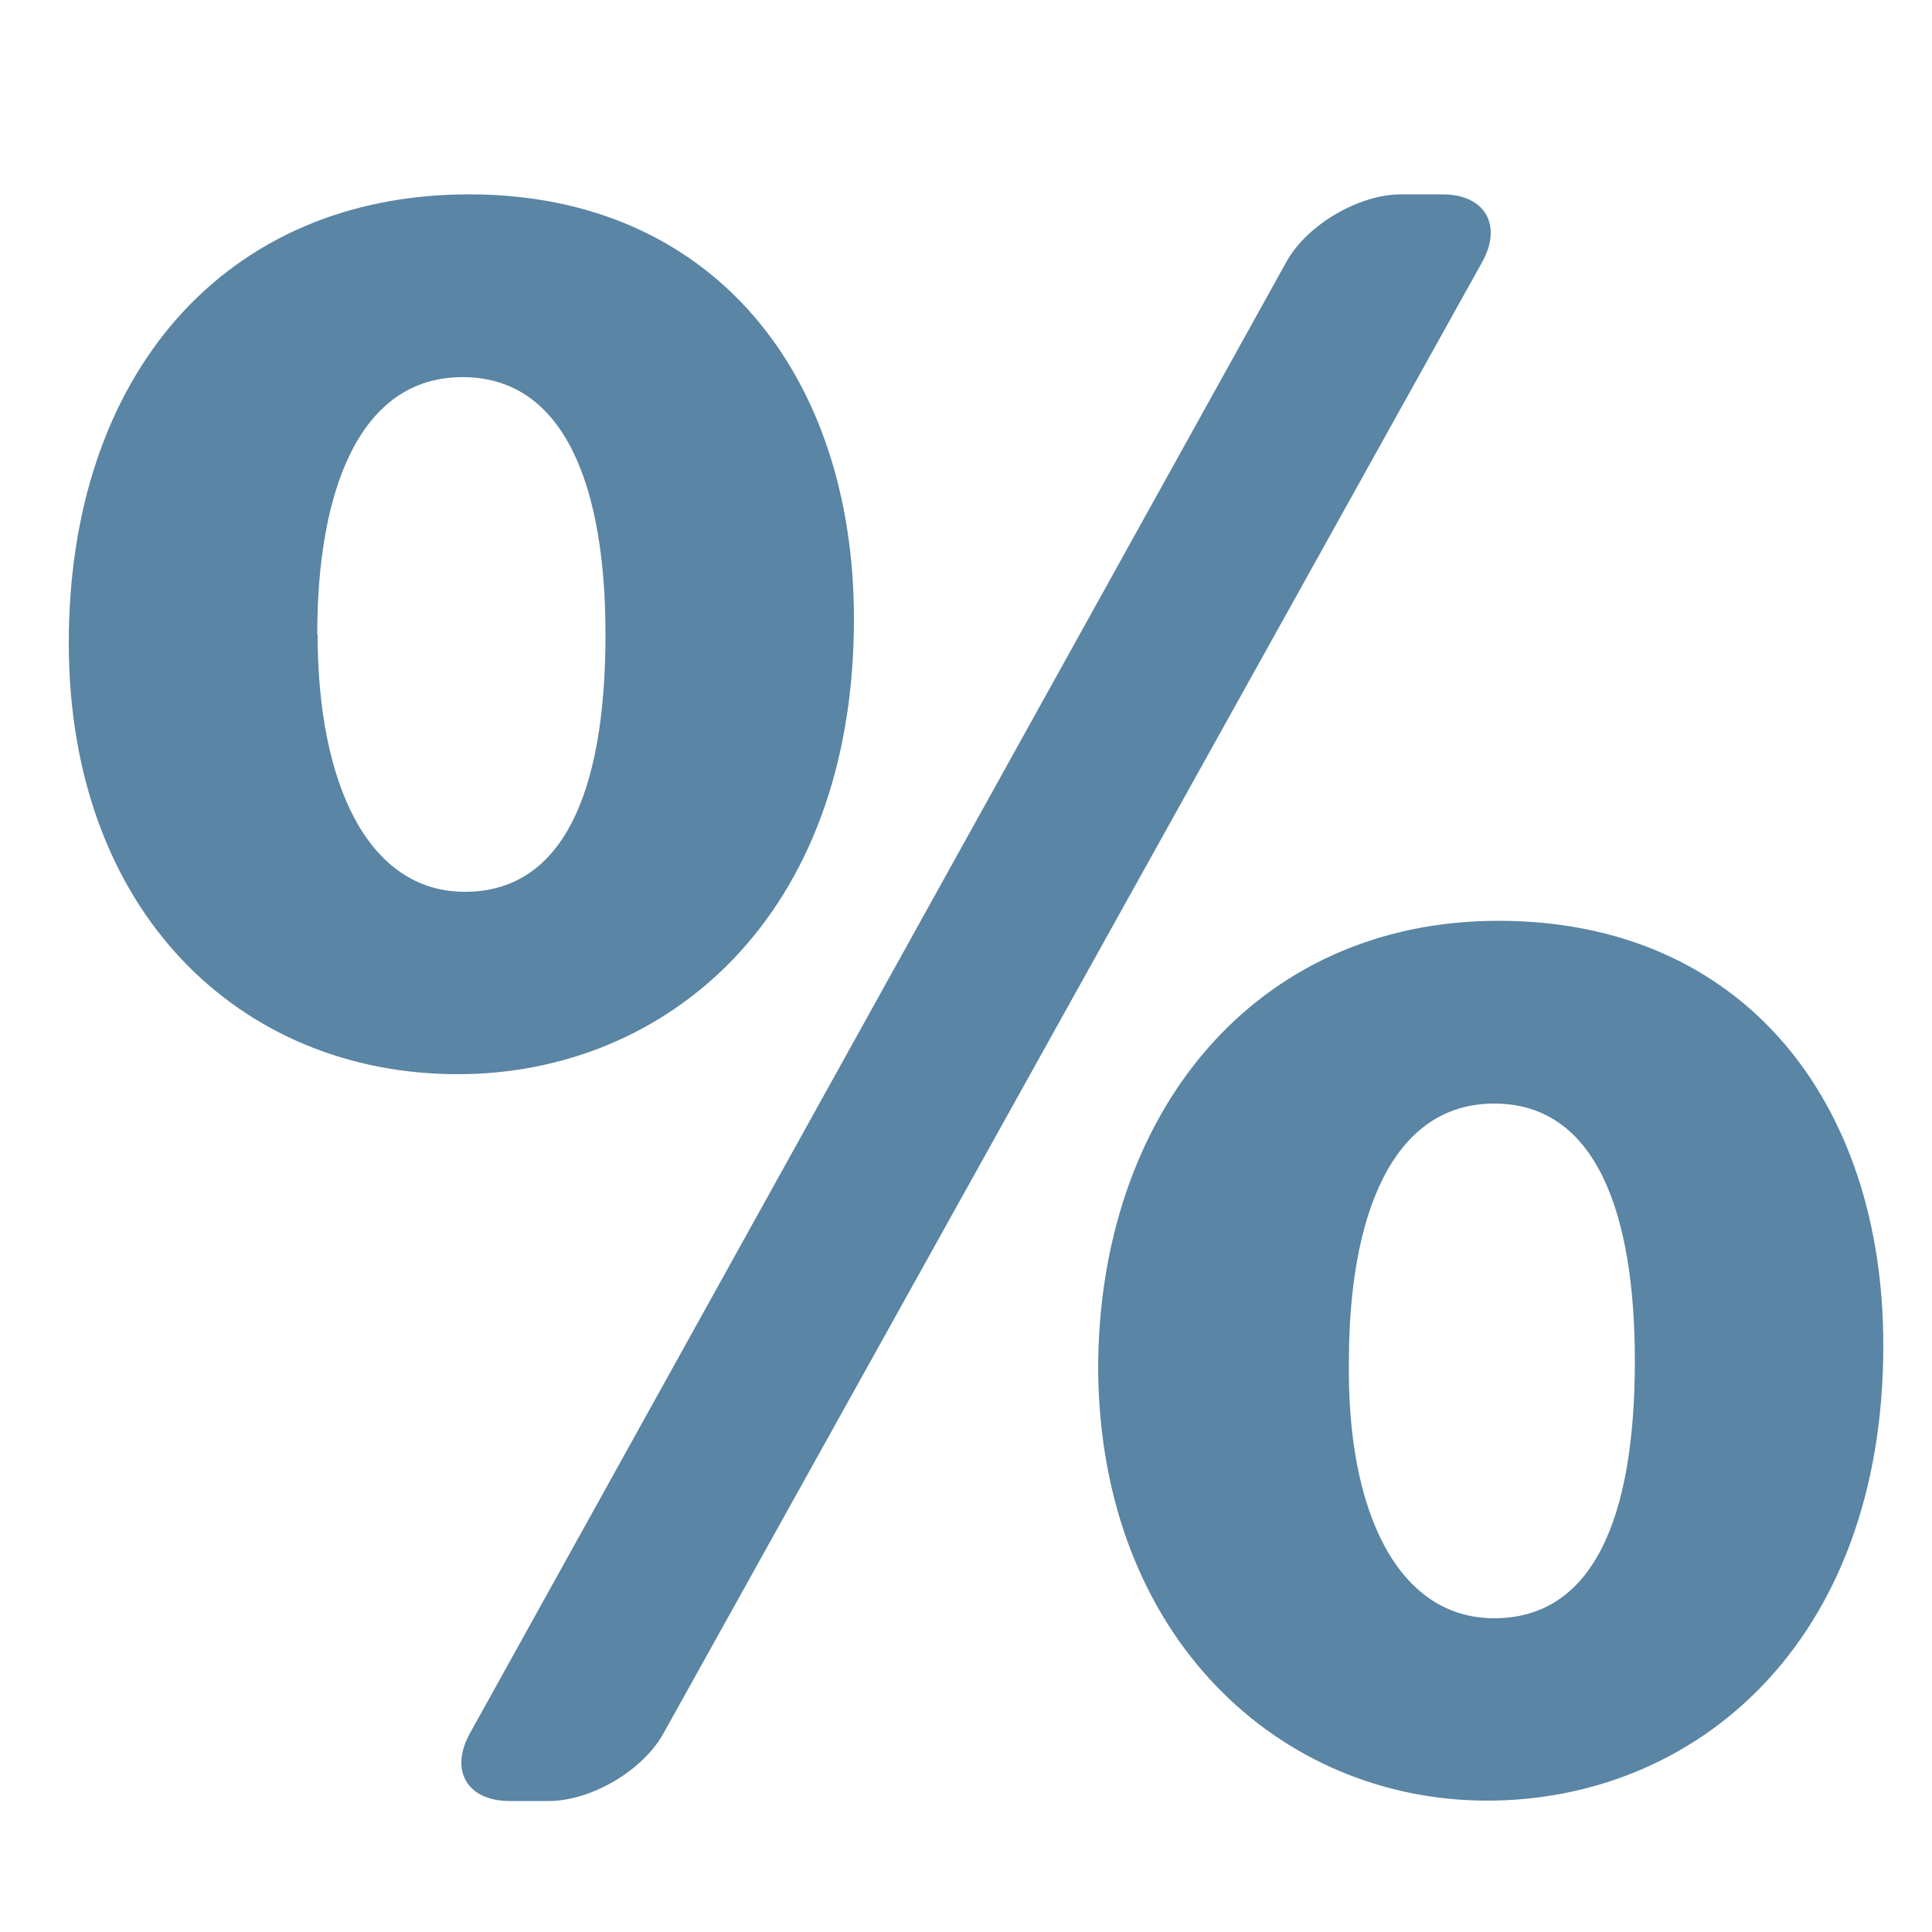 <svg viewBox="0 0 50 50" xmlns="http://www.w3.org/2000/svg" id="Titel">
  <defs>
    <style>
      .cls-1 {
        fill: #5a85a4;
      }
    </style>
  </defs>
  <path d="M22.1,16.02c0,7.74-4.89,11.78-10.25,11.78-5.64,0-10.07-4.21-10.07-11.16S5.83,5.03,12.14,5.03s9.96,4.67,9.96,10.99ZM8.22,16.42c0,3.87,1.31,6.66,3.81,6.66s3.64-2.5,3.64-6.66c0-3.76-1.02-6.66-3.7-6.66s-3.76,2.96-3.76,6.66ZM13.19,46.61c-1.1,0-1.56-.79-1.03-1.75L33.29,6.78c.53-.96,1.87-1.75,2.97-1.75h1.07c1.1,0,1.56.79,1.03,1.75l-21.19,38.08c-.53.96-1.87,1.75-2.97,1.75h-1.01ZM48.74,34.82c0,7.74-4.9,11.78-10.25,11.78s-10.02-4.21-10.07-11.16c0-6.6,4.04-11.61,10.36-11.61s9.96,4.67,9.96,10.98ZM34.91,35.22c-.06,3.87,1.25,6.66,3.76,6.66s3.64-2.5,3.64-6.66c0-3.76-.97-6.66-3.64-6.66s-3.76,2.96-3.76,6.66Z" class="cls-1"></path>
</svg>